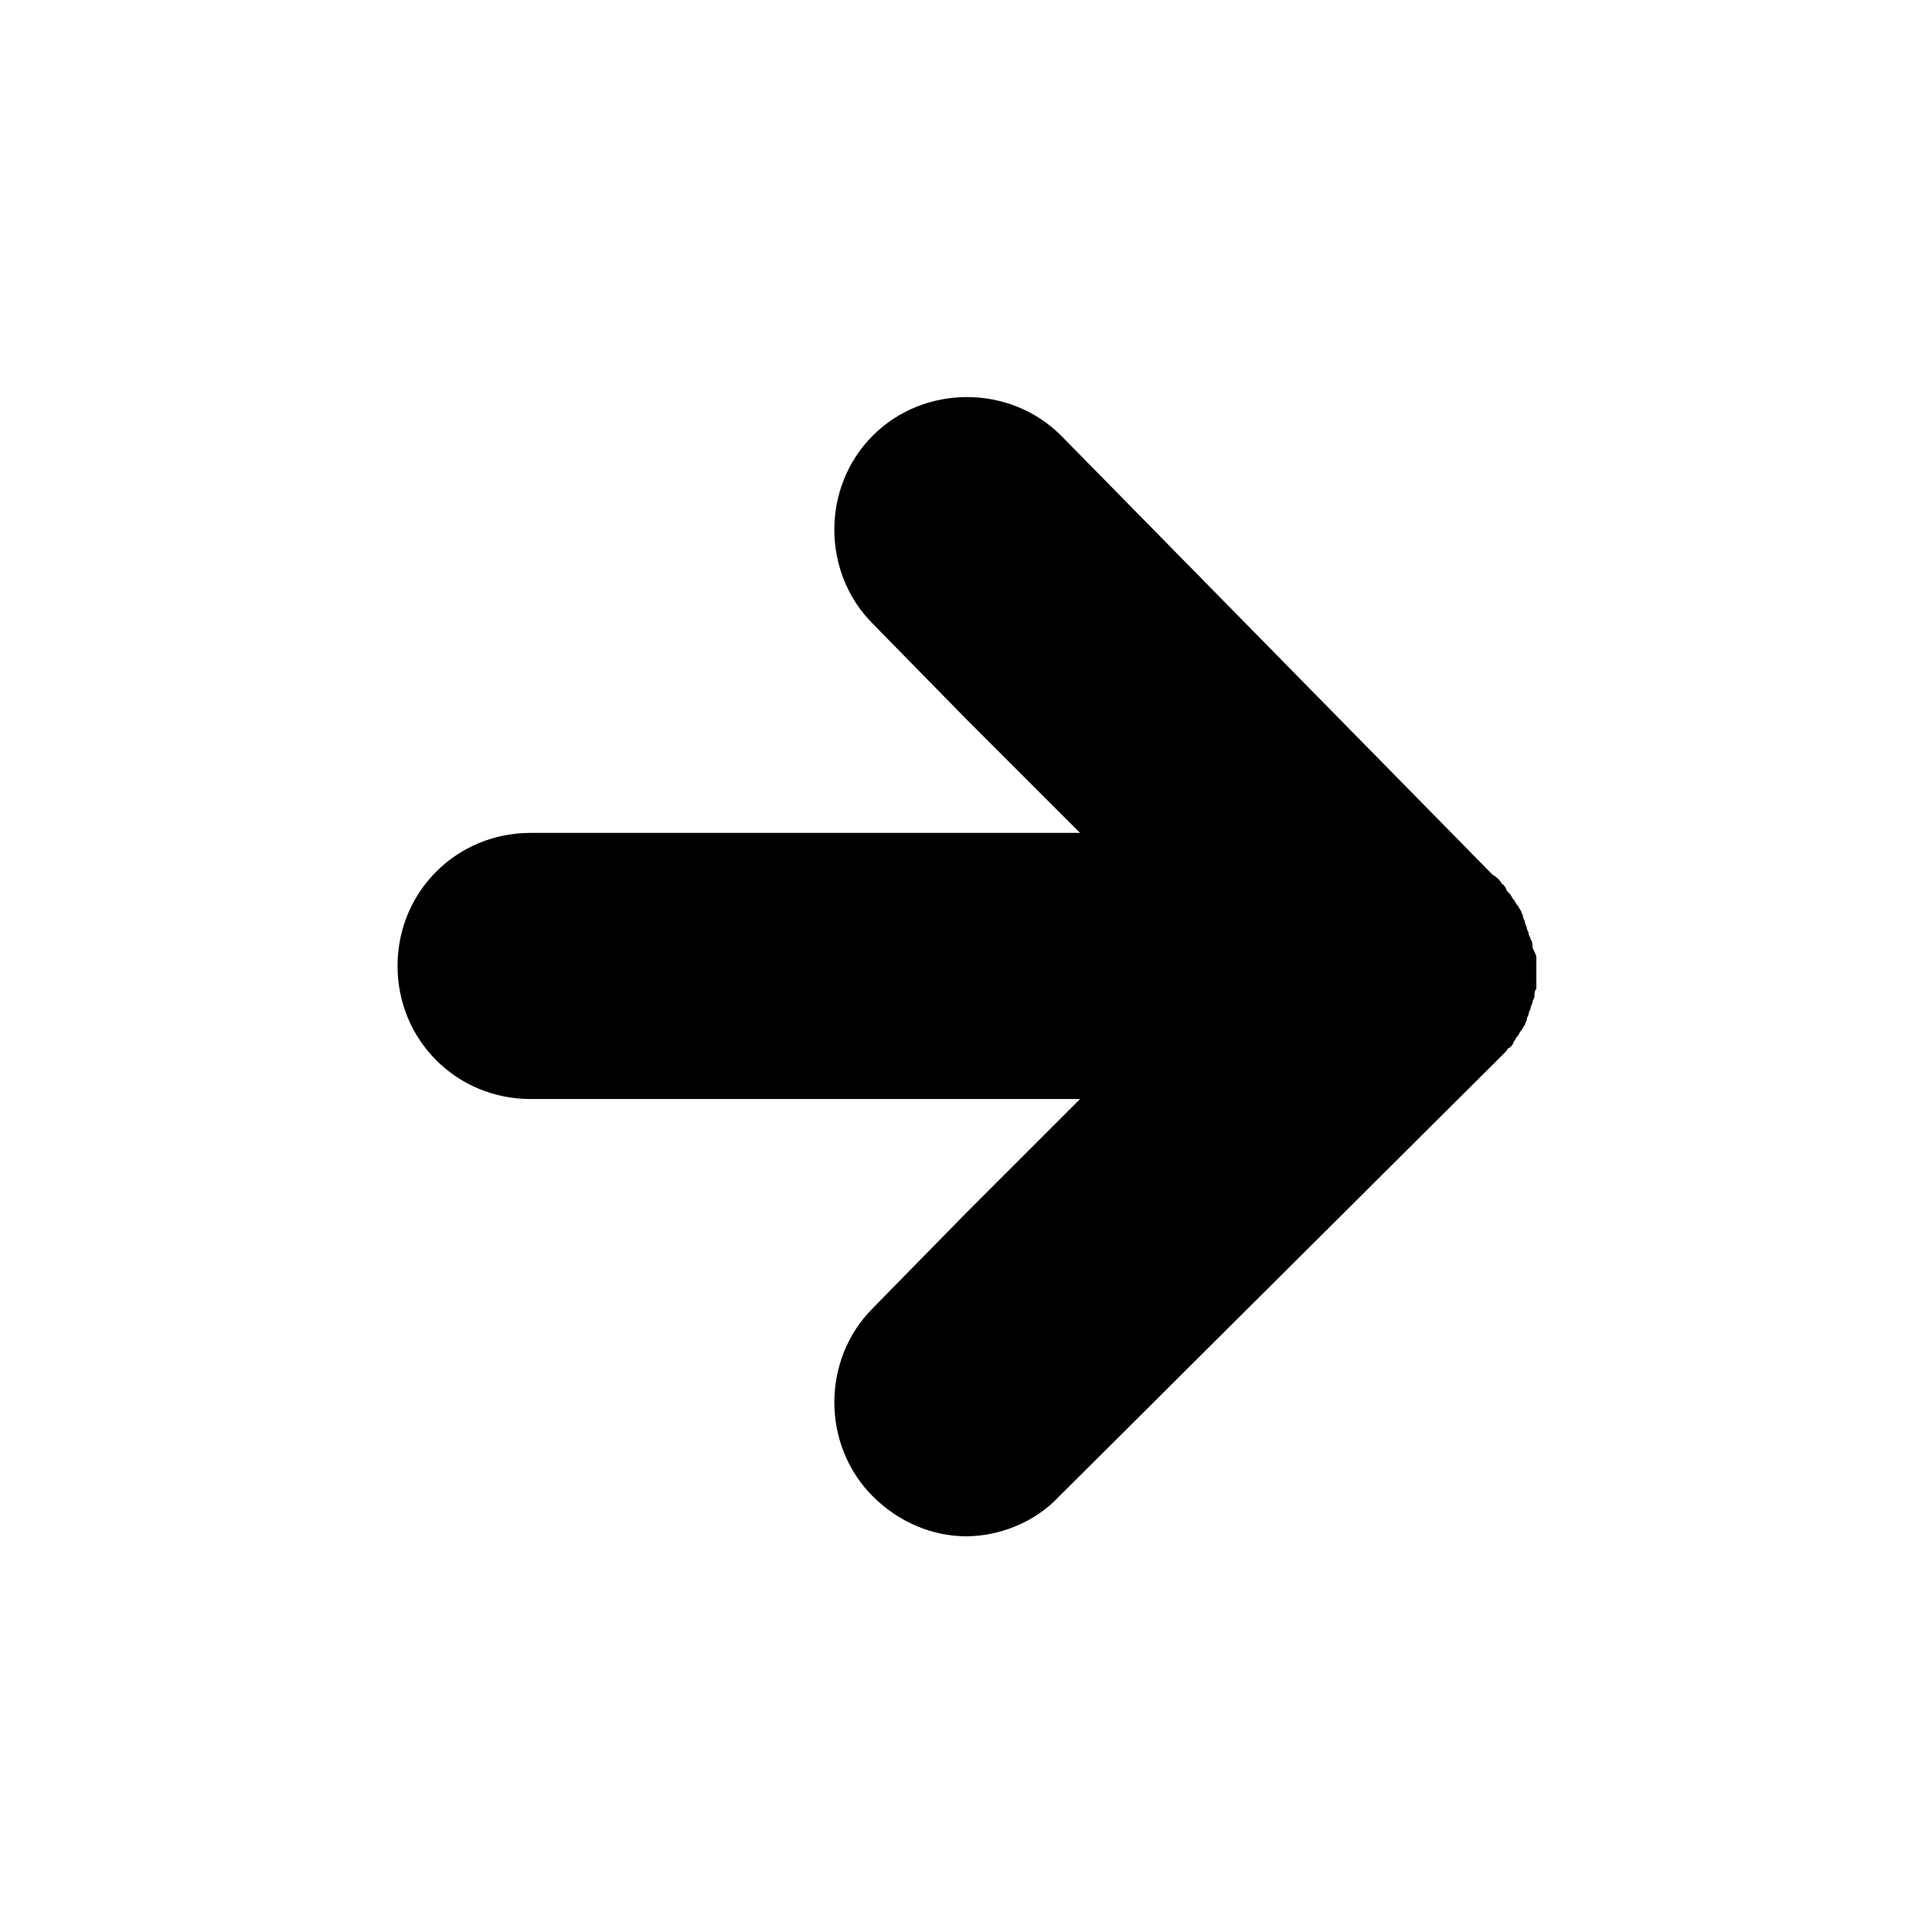 <?xml version="1.0" encoding="UTF-8"?>
<!-- The Best Svg Icon site in the world: iconSvg.co, Visit us! https://iconsvg.co -->
<svg fill="#000000" width="800px" height="800px" version="1.1" viewBox="144 144 512 512" xmlns="http://www.w3.org/2000/svg">
 <path d="m550.13 394.96c0-0.504 0-1.512-0.504-2.016 0-0.504-0.504-1.008-0.504-1.512s-0.504-1.008-0.504-1.512-0.504-1.008-0.504-1.512-0.504-1.008-0.504-1.512c0-0.504-0.504-1.008-0.504-1.512-0.504-0.504-0.504-1.008-1.008-1.512-0.504-0.504-0.504-1.008-1.008-1.512-0.504-0.504-0.504-1.008-1.008-1.512-0.504-0.504-1.008-1.008-1.008-1.512-0.504-0.504-0.504-1.008-1.008-1.008-0.504-1.008-1.512-2.016-2.519-2.519l-114.36-116.38c-13.602-13.602-36.273-13.602-49.879 0-13.602 13.602-13.602 36.273 0 49.879l24.691 25.188 30.23 30.23h-30.23l-115.38-0.004c-19.648 0-35.266 15.617-35.266 35.266 0 19.648 15.617 35.266 35.266 35.266l115.38 0.004h30.23l-30.23 30.23-24.688 25.188c-13.602 13.602-13.602 36.273 0 49.879 7.055 7.055 16.121 10.578 24.688 10.578s18.137-3.527 24.688-10.578l115.88-115.38 2.519-2.519c0.504-0.504 0.504-1.008 1.008-1.008 0.504-0.504 1.008-1.008 1.008-1.512 0.504-0.504 0.504-1.008 1.008-1.512 0.504-0.504 0.504-1.008 1.008-1.512 0.504-0.504 0.504-1.008 1.008-1.512 0-0.504 0.504-1.008 0.504-1.512 0-0.504 0.504-1.008 0.504-1.512s0.504-1.008 0.504-1.512 0.504-1.008 0.504-1.512 0.504-1.008 0.504-1.512c0-0.504 0-1.512 0.504-2.016v-1.512-7.055c-0.508-1.504-1.012-2.008-1.012-2.512z"/>
</svg>